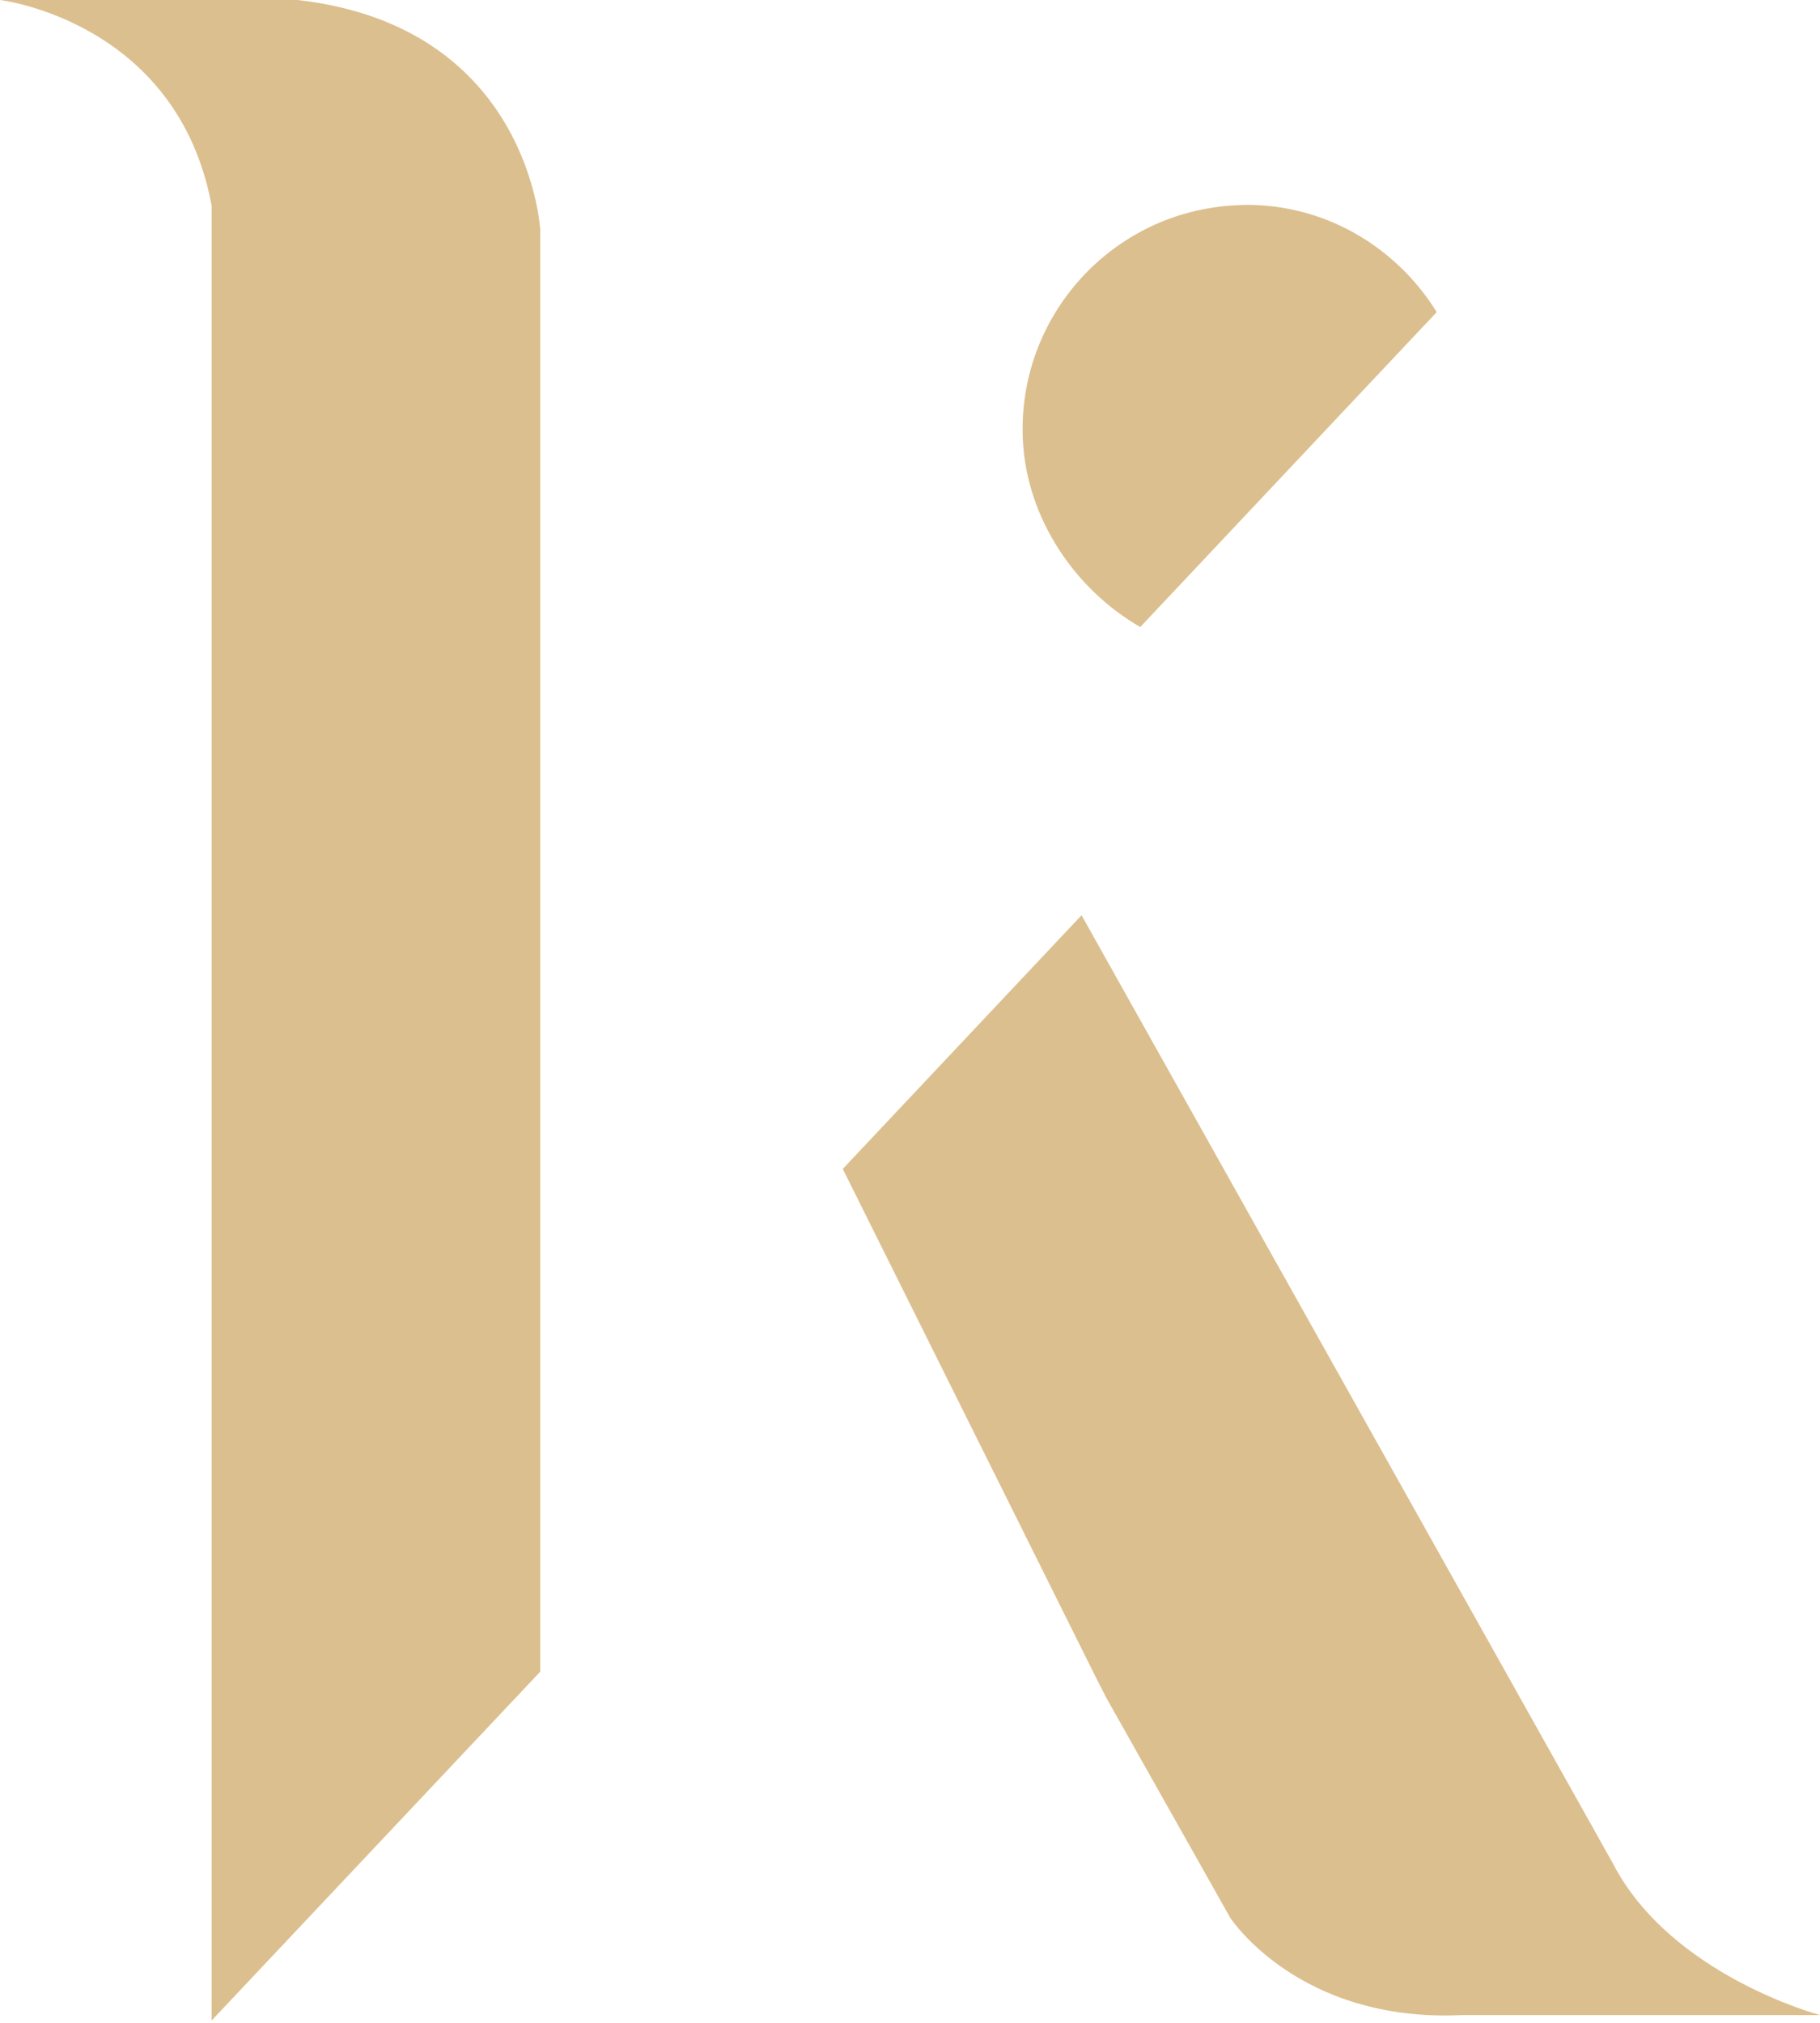 <svg width="288" height="320" viewBox="0 0 288 320" fill="none" xmlns="http://www.w3.org/2000/svg">
<path d="M195.637 32.471C176.044 33.392 160.937 50.009 161.859 69.581C162.463 82.131 170.224 93.315 180.433 99.193L227.347 49.374C221.049 39.207 209.949 32.407 197.29 32.407C196.782 32.407 196.209 32.439 195.637 32.471Z" fill="#DCBF8E"/>
<path d="M133.361 184.914L173.436 265.393L175.058 268.57L194.682 303.392C194.682 303.392 205.496 320.009 231.386 318.77H288C288 318.77 264.368 312.511 255.208 294.75L171.146 144.786L133.361 184.914Z" fill="#DCBF8E"/>
<path d="M0 0C0 0 28.053 3.304 33.491 32.535V319.628L85.494 264.44V36.443C85.494 36.443 83.903 4.194 47.104 0H0Z" fill="#DCBF8E"/>
</svg>
